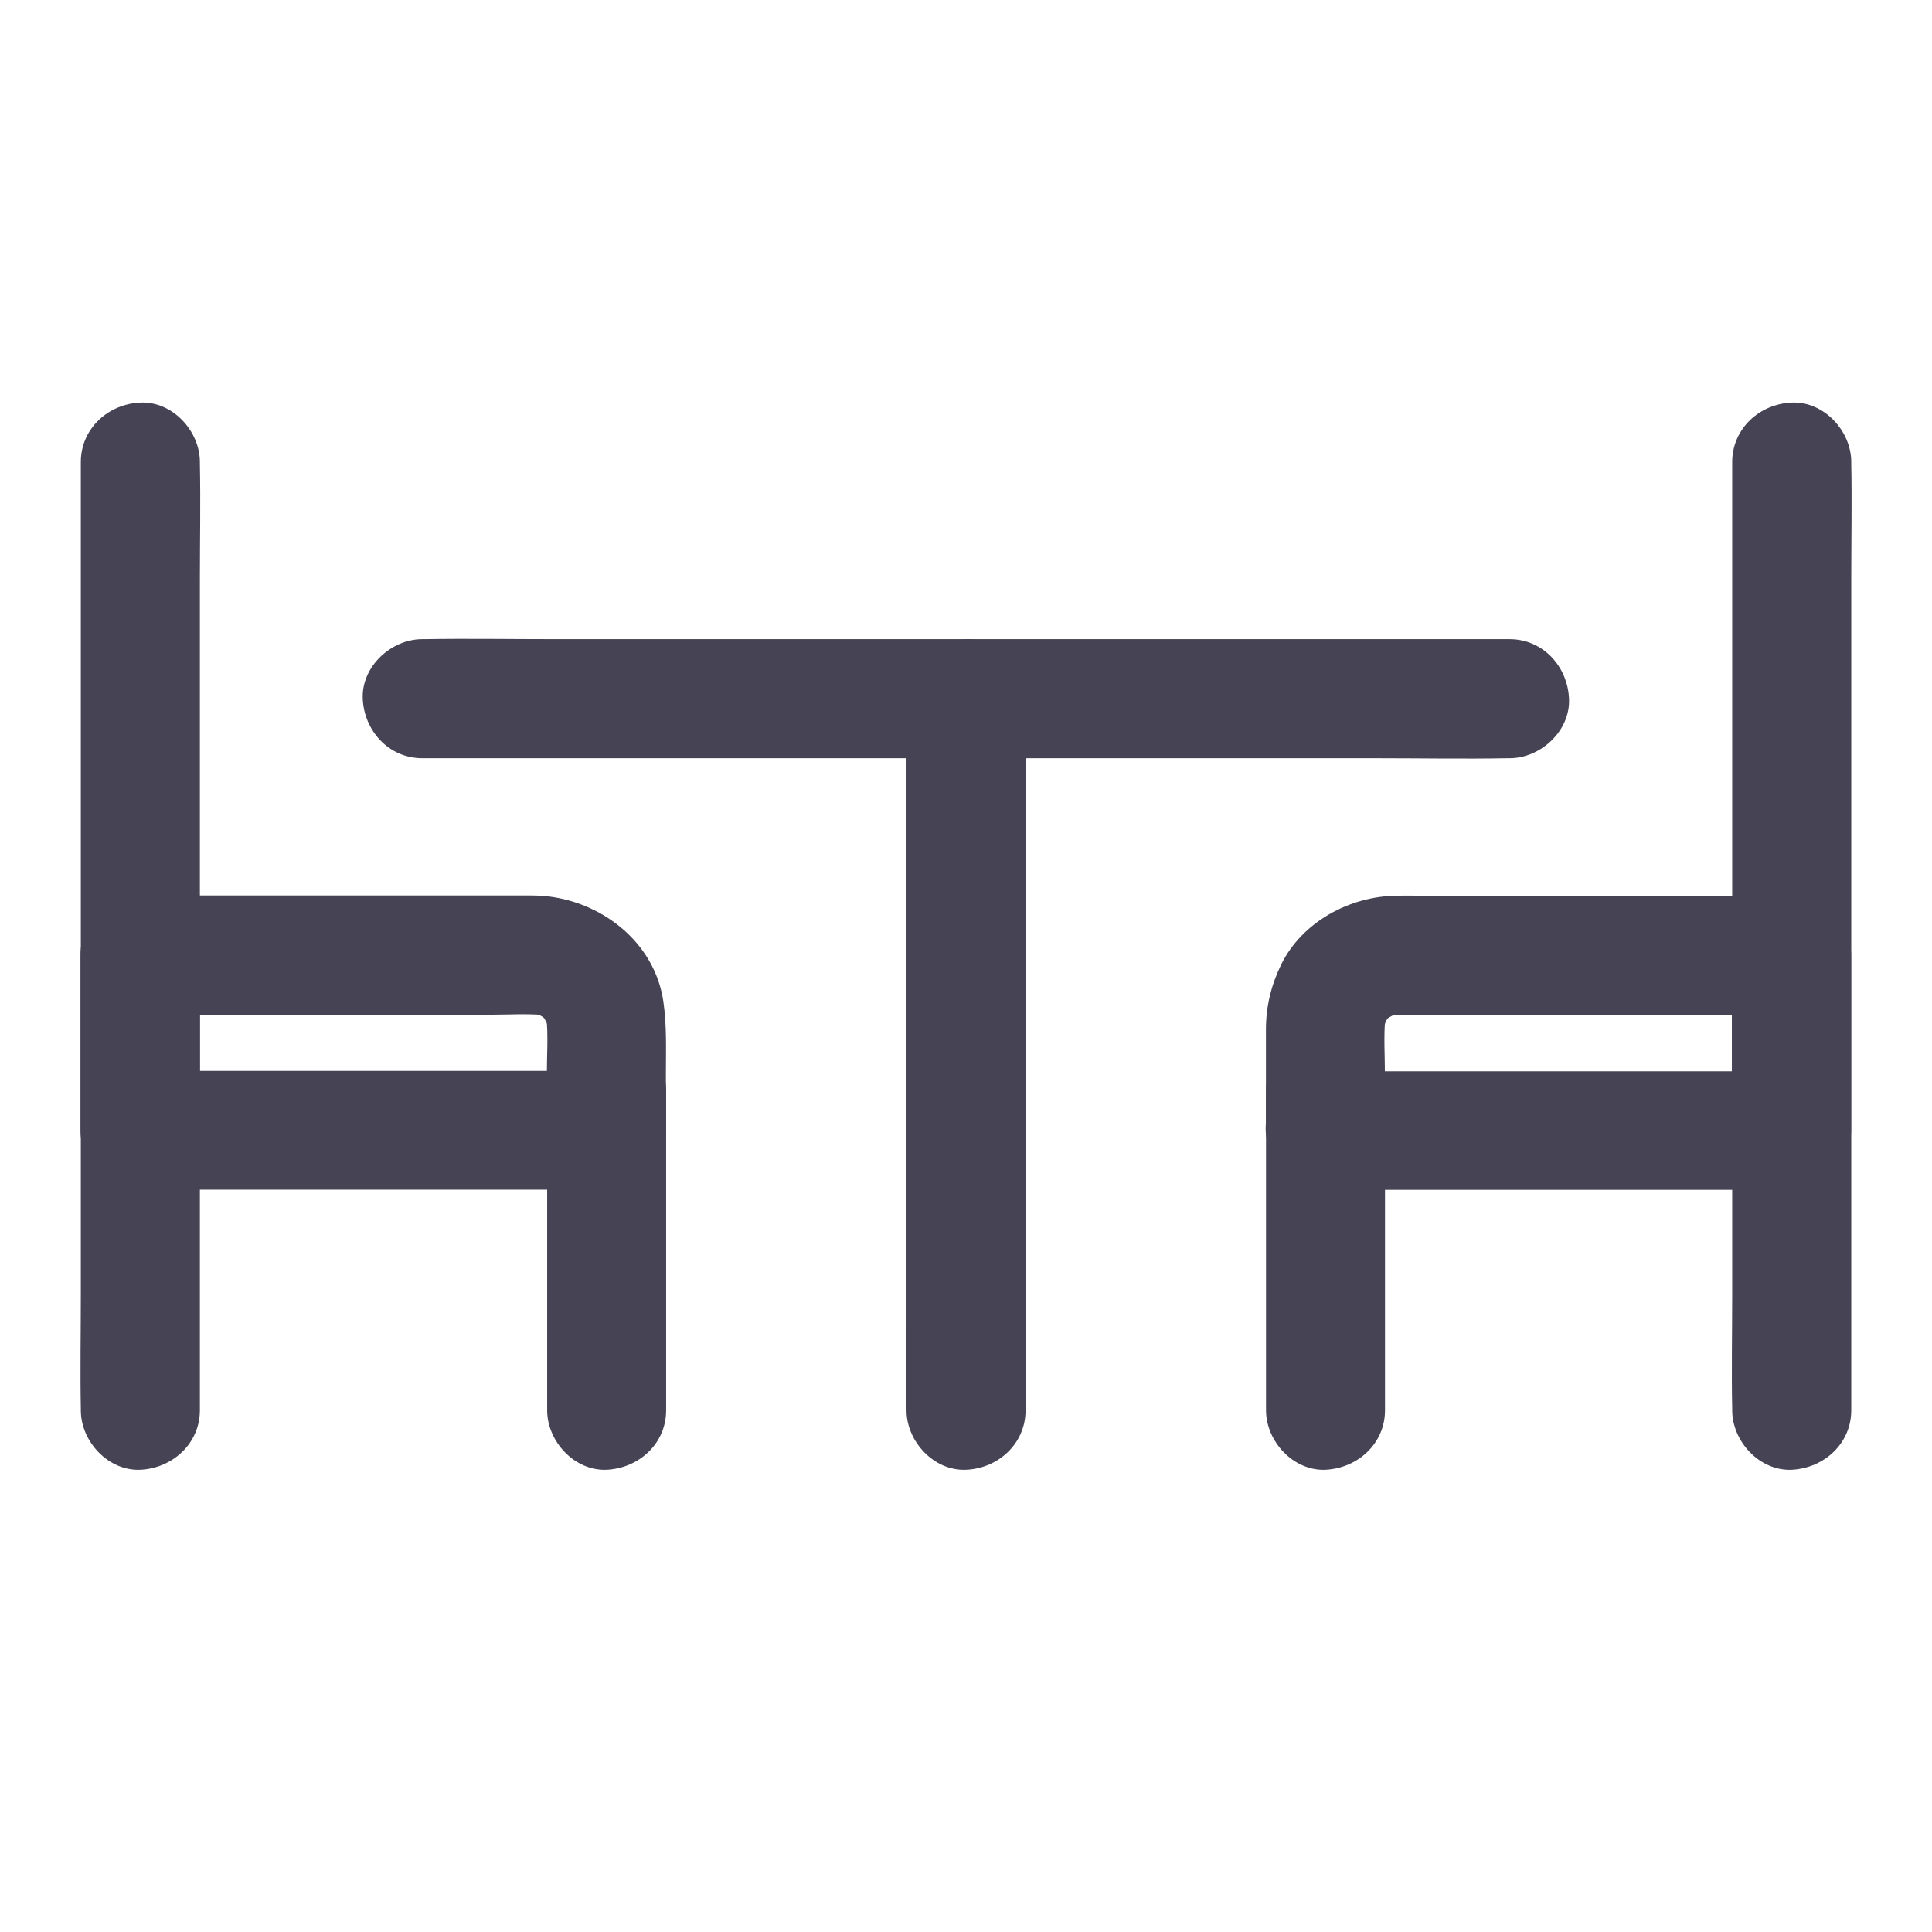 <svg width='24' height='24' viewBox='0 0 24 24' fill='none' xmlns='http://www.w3.org/2000/svg'>
    <path
      d='M18.752 7.94H17.404H14.178H10.28H6.902C6.357 7.94 5.812 7.931 5.27 7.94H5.246C4.859 7.94 4.489 8.28 4.506 8.68C4.524 9.081 4.832 9.419 5.246 9.419H6.594H9.819H13.718H17.096C17.641 9.419 18.185 9.429 18.727 9.419H18.752C19.139 9.419 19.509 9.079 19.491 8.68C19.474 8.28 19.169 7.94 18.752 7.94Z'
      fill='#464354'
    />
    <path
      d='M11.261 8.68V9.559V11.669V14.222V16.43C11.261 16.787 11.254 17.147 11.261 17.504V17.519C11.261 17.906 11.601 18.275 12 18.258C12.402 18.241 12.74 17.933 12.74 17.519V16.639V14.53V11.977V9.769C12.74 9.412 12.747 9.052 12.74 8.695V8.68C12.74 8.293 12.399 7.923 12 7.941C11.599 7.96 11.261 8.266 11.261 8.68Z'
      fill='#464354'
    />
    <path
      d='M7.535 13.303H5.571H2.459H1.744L2.483 14.042V12.139V11.866L1.744 12.605H3.43H6.096C6.318 12.605 6.544 12.59 6.766 12.61C6.7 12.6 6.636 12.593 6.569 12.583C6.646 12.593 6.719 12.613 6.791 12.64L6.613 12.566C6.663 12.588 6.71 12.613 6.756 12.64C6.855 12.694 6.641 12.531 6.697 12.59C6.715 12.61 6.737 12.625 6.756 12.645C6.771 12.659 6.786 12.677 6.801 12.691C6.882 12.773 6.727 12.573 6.751 12.63C6.776 12.684 6.811 12.731 6.833 12.787C6.808 12.728 6.784 12.669 6.759 12.61C6.786 12.684 6.806 12.755 6.816 12.832C6.806 12.765 6.798 12.701 6.788 12.635C6.811 12.871 6.793 13.115 6.793 13.352V14.039C6.793 14.426 7.133 14.796 7.533 14.779C7.934 14.761 8.272 14.453 8.272 14.039V13.339C8.272 13.036 8.284 12.738 8.24 12.438C8.131 11.698 7.461 11.186 6.744 11.129C6.641 11.122 6.535 11.124 6.431 11.124H2.885H1.739C1.34 11.124 1 11.462 1 11.863V13.766V14.039C1 14.438 1.338 14.779 1.739 14.779H3.703H6.816H7.53C7.917 14.779 8.287 14.438 8.269 14.039C8.257 13.64 7.949 13.303 7.535 13.303L7.535 13.303Z'
      fill='#464354'
    />
    <path
      d='M8.275 17.519V14.037V13.549C8.275 13.162 7.935 12.792 7.536 12.81C7.134 12.827 6.797 13.135 6.797 13.549V17.031V17.519C6.797 17.906 7.137 18.275 7.536 18.258C7.938 18.238 8.275 17.933 8.275 17.519Z'
      fill='#464354'
    />
    <path
      d='M2.483 17.519V16.346V13.532V10.129V7.186C2.483 6.711 2.493 6.235 2.483 5.76V5.74C2.483 5.353 2.143 4.983 1.744 5.001C1.342 5.018 1.004 5.326 1.004 5.74V6.913V9.727V13.13V16.072C1.004 16.548 0.995 17.023 1.004 17.499V17.519C1.004 17.906 1.344 18.275 1.744 18.258C2.143 18.238 2.483 17.933 2.483 17.519Z'
      fill='#464354'
    />
    <path
      d='M16.465 14.781H18.429H21.541H22.256C22.655 14.781 22.995 14.444 22.995 14.042V12.14V11.866C22.995 11.467 22.657 11.127 22.256 11.127H19.38H17.687C17.574 11.127 17.46 11.124 17.347 11.127C16.768 11.134 16.177 11.45 15.915 11.982C15.79 12.241 15.726 12.502 15.726 12.79V13.222V14.042C15.726 14.429 16.066 14.799 16.465 14.781C16.867 14.764 17.204 14.456 17.204 14.042V13.354C17.204 13.118 17.187 12.874 17.209 12.637C17.199 12.704 17.192 12.768 17.182 12.835C17.192 12.758 17.212 12.684 17.239 12.613L17.165 12.79C17.187 12.741 17.212 12.694 17.239 12.647C17.293 12.549 17.13 12.763 17.189 12.706C17.209 12.689 17.224 12.667 17.244 12.647C17.258 12.633 17.276 12.618 17.291 12.603C17.372 12.522 17.172 12.677 17.229 12.652C17.283 12.628 17.33 12.593 17.387 12.571L17.209 12.645C17.283 12.618 17.355 12.598 17.431 12.588C17.364 12.598 17.3 12.605 17.234 12.615C17.416 12.598 17.603 12.61 17.786 12.61H18.949H21.635H22.253L21.514 11.871V13.774V14.047L22.253 13.308H20.289H17.177H16.462C16.076 13.308 15.706 13.648 15.723 14.047C15.743 14.441 16.051 14.781 16.465 14.781L16.465 14.781Z'
      fill='#464354'
    />
    <path
      d='M17.205 17.519V14.037V13.549C17.205 13.162 16.865 12.792 16.466 12.81C16.064 12.827 15.727 13.135 15.727 13.549V17.031V17.519C15.727 17.906 16.067 18.275 16.466 18.258C16.867 18.238 17.205 17.933 17.205 17.519Z'
      fill='#464354'
    />
    <path
      d='M22.997 17.519V16.346V13.532V10.129V7.186C22.997 6.711 23.006 6.235 22.997 5.76V5.74C22.997 5.353 22.657 4.983 22.257 5.001C21.856 5.018 21.518 5.326 21.518 5.74V6.913V9.727V13.13V16.072C21.518 16.548 21.508 17.023 21.518 17.499V17.519C21.518 17.906 21.858 18.275 22.257 18.258C22.659 18.238 22.997 17.933 22.997 17.519Z'
      fill='#464354'
    />
  </svg>